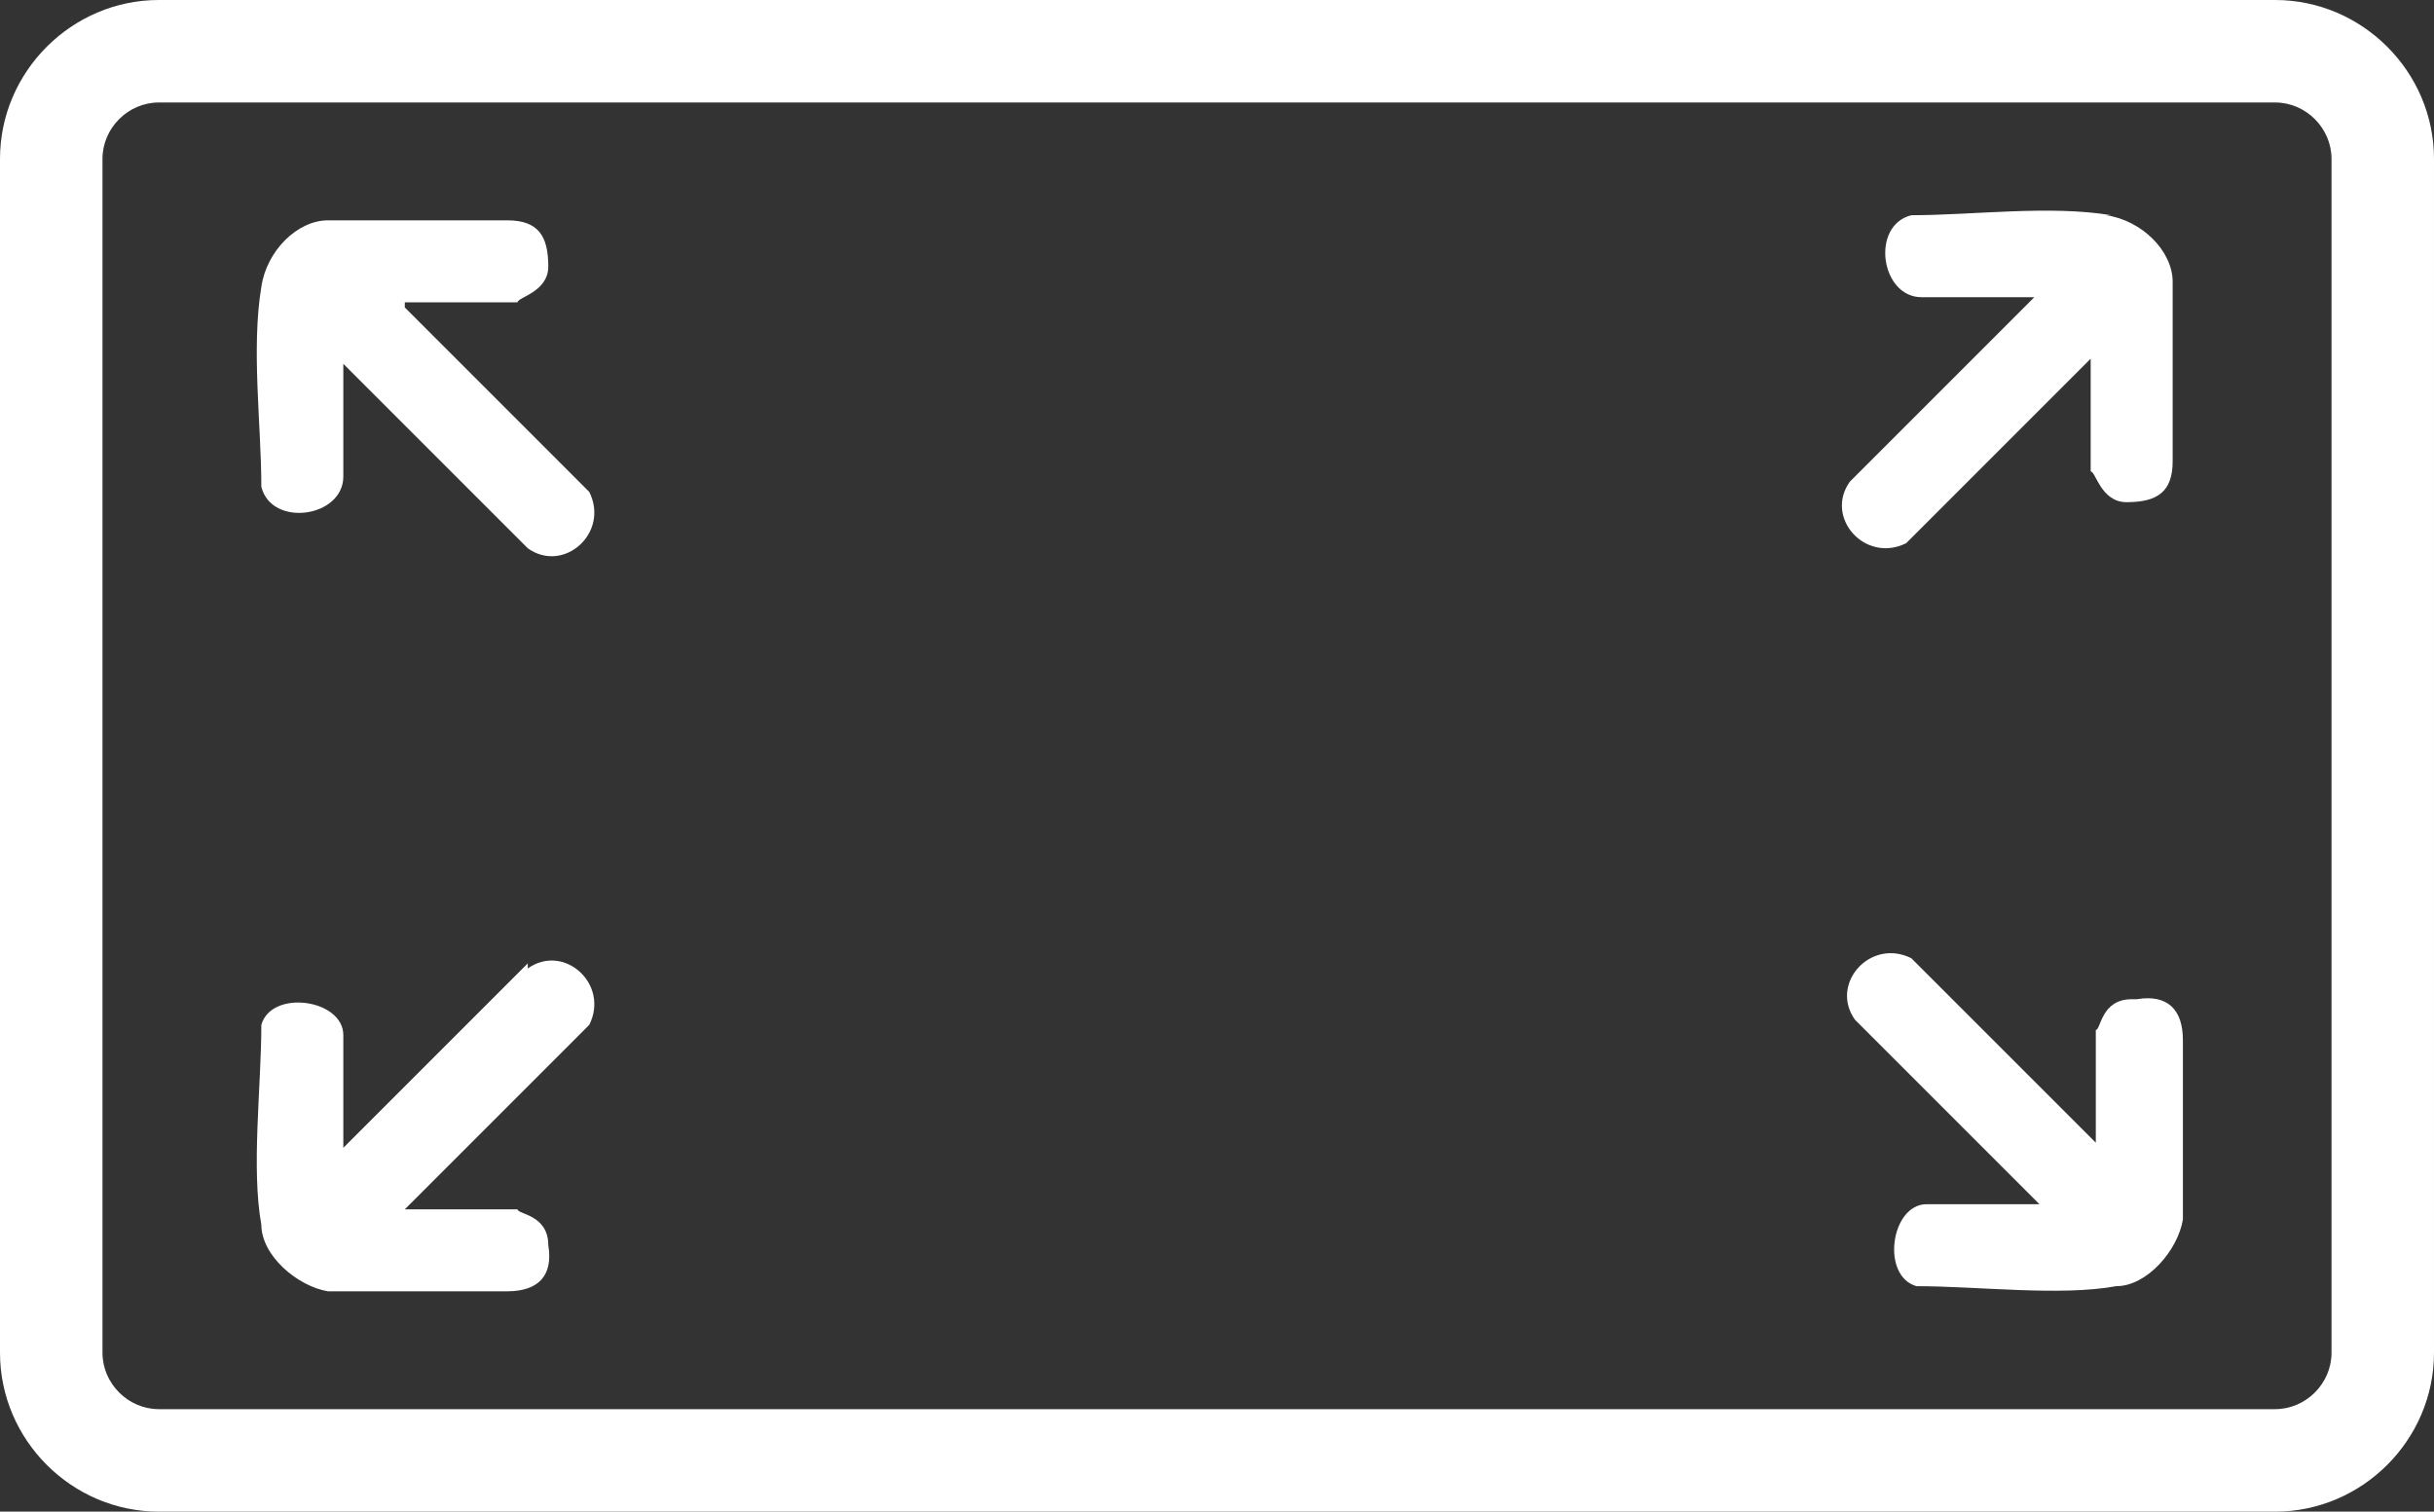 <svg xmlns="http://www.w3.org/2000/svg" id="Capa_1" version="1.1" viewBox="0 0 47.5 29.5"><rect x="0" y="0" width="47.5" height="29.5" fill="#333333" stroke="none"/><defs><style>.st0{fill:#fff}</style></defs><path d="M44.4 0H3.1C1.4 0 0 1.4 0 3.1v23.3c0 1.7 1.4 3.1 3.1 3.1h41.3c1.7 0 3.1-1.4 3.1-3.1V3.1c0-1.7-1.4-3.1-3.1-3.1Zm1.1 26.4c0 .6-.5 1.1-1.1 1.1H3.1c-.6 0-1.1-.5-1.1-1.1V3.1C2 2.5 2.5 2 3.1 2h41.3c.6 0 1.1.5 1.1 1.1v23.3Z" class="st0"/><path d="M7.9 5.9H10.1c0-.1.6-.2.6-.7 0-.6-.2-.9-.8-.9H6.4c-.6 0-1.2.6-1.3 1.3-.2 1.2 0 2.7 0 3.9.2.8 1.6.6 1.6-.2V7.1l3.6 3.6c.7.5 1.6-.3 1.2-1.1L7.9 6ZM41.2 4.2c-1.2-.2-2.7 0-3.9 0-.8.2-.6 1.6.2 1.6h2.2l-3.6 3.6c-.5.7.3 1.6 1.1 1.2L40.8 7v2.2c.1 0 .2.6.7.6.6 0 .9-.2.9-.8V5.5c0-.6-.6-1.2-1.3-1.3ZM10.3 18.8l-3.6 3.6v-2.2c0-.7-1.4-.9-1.6-.2 0 1.2-.2 2.8 0 3.9 0 .6.7 1.2 1.3 1.3h3.5c.6 0 .9-.3.8-.9 0-.6-.6-.6-.6-.7H7.9l3.6-3.6c.4-.8-.5-1.6-1.2-1.1ZM41.6 19.5c-.6 0-.6.6-.7.6v2.2l-3.6-3.6c-.8-.4-1.6.5-1.1 1.2l3.6 3.6h-2.2c-.7 0-.9 1.4-.2 1.6 1.2 0 2.8.2 3.9 0 .6 0 1.2-.7 1.3-1.3v-3.5c0-.6-.3-.9-.9-.8Z" class="st0"/></svg>